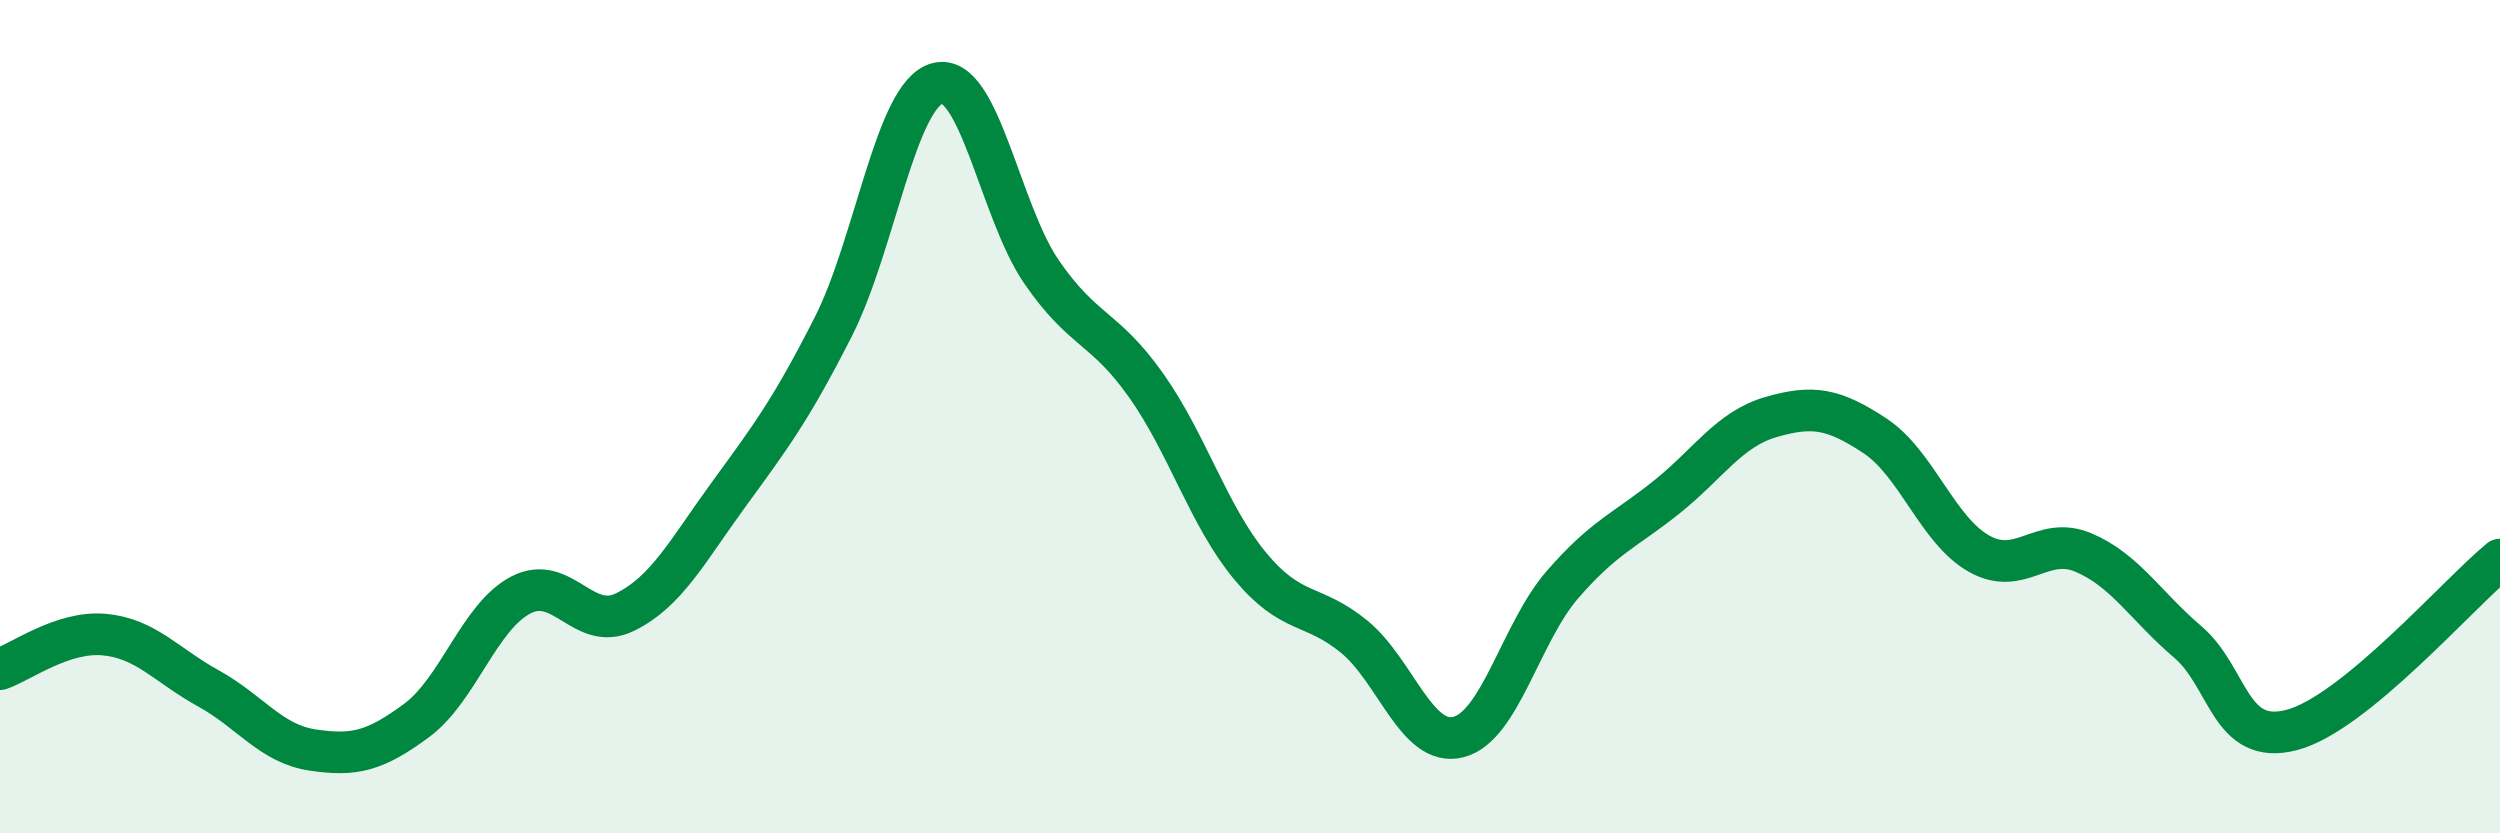 
    <svg width="60" height="20" viewBox="0 0 60 20" xmlns="http://www.w3.org/2000/svg">
      <path
        d="M 0,16.06 C 0.5,15.89 1.5,15.14 2.5,15.23 C 3.5,15.32 4,15.97 5,16.52 C 6,17.07 6.5,17.85 7.5,18 C 8.5,18.15 9,18.03 10,17.29 C 11,16.55 11.5,14.8 12.5,14.28 C 13.5,13.76 14,15.18 15,14.69 C 16,14.2 16.5,13.22 17.5,11.85 C 18.5,10.48 19,9.81 20,7.84 C 21,5.87 21.5,2.26 22.5,2 C 23.5,1.74 24,5.08 25,6.53 C 26,7.98 26.5,7.83 27.5,9.24 C 28.5,10.65 29,12.37 30,13.58 C 31,14.79 31.5,14.46 32.5,15.28 C 33.5,16.1 34,17.94 35,17.69 C 36,17.44 36.5,15.18 37.5,14.03 C 38.5,12.88 39,12.73 40,11.93 C 41,11.13 41.5,10.3 42.5,10.01 C 43.5,9.72 44,9.8 45,10.46 C 46,11.12 46.5,12.73 47.5,13.29 C 48.5,13.85 49,12.84 50,13.26 C 51,13.68 51.5,14.55 52.5,15.4 C 53.5,16.25 53.5,17.91 55,17.52 C 56.5,17.13 59,14.25 60,13.43L60 20L0 20Z"
        fill="#008740"
        opacity="0.1"
        stroke-linecap="round"
        stroke-linejoin="round"
      />
      <path
        d="M 0,16.06 C 0.5,15.89 1.5,15.14 2.5,15.23 C 3.5,15.32 4,15.97 5,16.52 C 6,17.07 6.5,17.85 7.5,18 C 8.5,18.15 9,18.03 10,17.29 C 11,16.55 11.5,14.8 12.5,14.28 C 13.5,13.76 14,15.18 15,14.69 C 16,14.2 16.5,13.22 17.5,11.85 C 18.5,10.48 19,9.81 20,7.84 C 21,5.87 21.5,2.26 22.5,2 C 23.5,1.74 24,5.08 25,6.53 C 26,7.98 26.5,7.83 27.5,9.24 C 28.5,10.65 29,12.37 30,13.58 C 31,14.79 31.5,14.46 32.5,15.28 C 33.5,16.1 34,17.94 35,17.69 C 36,17.44 36.5,15.18 37.5,14.03 C 38.5,12.88 39,12.73 40,11.93 C 41,11.13 41.5,10.3 42.5,10.01 C 43.5,9.72 44,9.8 45,10.46 C 46,11.12 46.5,12.73 47.5,13.29 C 48.5,13.85 49,12.84 50,13.26 C 51,13.68 51.5,14.55 52.5,15.4 C 53.5,16.25 53.5,17.91 55,17.52 C 56.5,17.13 59,14.25 60,13.43"
        stroke="#008740"
        stroke-width="1"
        fill="none"
        stroke-linecap="round"
        stroke-linejoin="round"
      />
    </svg>
  